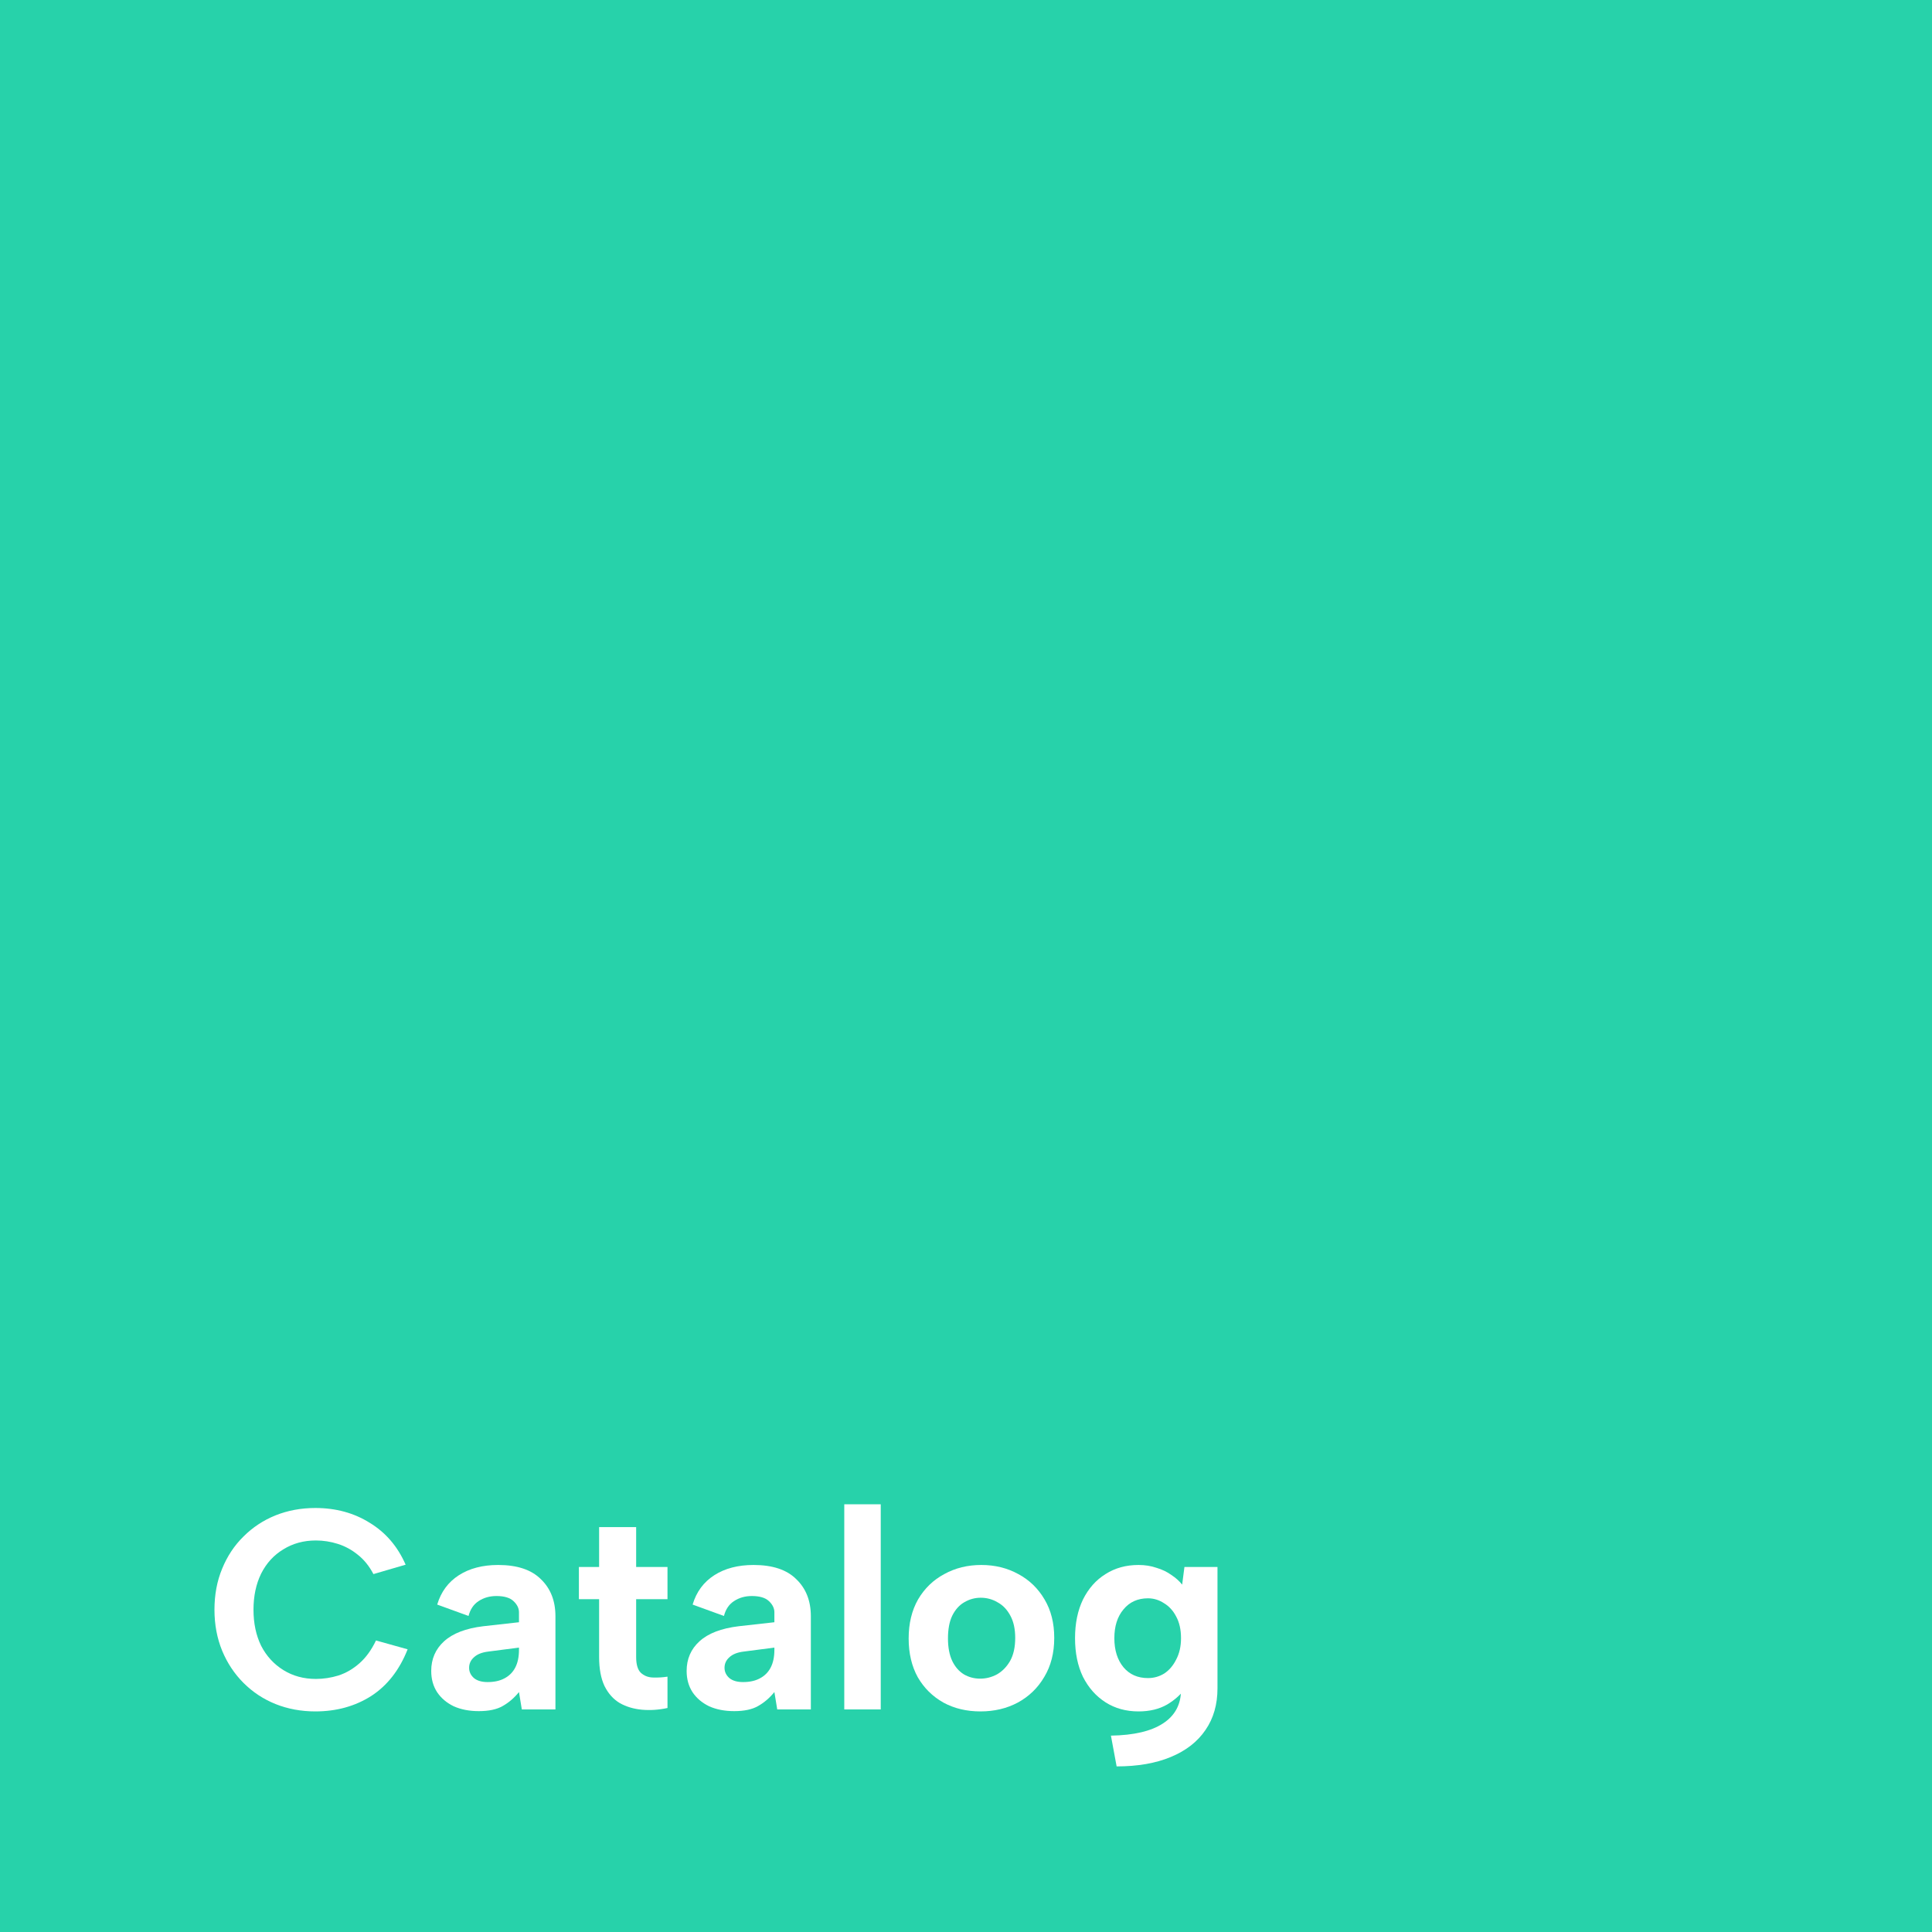 <svg width="434" height="434" viewBox="0 0 434 434" fill="none" xmlns="http://www.w3.org/2000/svg">
<rect width="434" height="434" fill="#27D2AA"/>
<path d="M48.176 361.6C48.176 358.229 48.752 355.157 49.904 352.384C51.056 349.568 52.656 347.157 54.704 345.152C56.752 343.104 59.141 341.525 61.872 340.416C64.645 339.307 67.632 338.752 70.832 338.752C75.44 338.752 79.514 339.861 83.056 342.08C86.64 344.256 89.328 347.392 91.12 351.488L83.888 353.6C82.949 351.808 81.776 350.357 80.368 349.248C79.002 348.139 77.509 347.328 75.888 346.816C74.266 346.304 72.624 346.048 70.96 346.048C68.229 346.048 65.797 346.709 63.664 348.032C61.53 349.312 59.866 351.125 58.672 353.472C57.52 355.819 56.944 358.528 56.944 361.6C56.944 364.672 57.52 367.381 58.672 369.728C59.866 372.032 61.53 373.845 63.664 375.168C65.797 376.491 68.229 377.152 70.96 377.152C72.666 377.152 74.352 376.896 76.016 376.384C77.722 375.829 79.301 374.912 80.752 373.632C82.203 372.352 83.44 370.645 84.464 368.512L91.568 370.496C89.733 375.147 87.002 378.645 83.376 380.992C79.749 383.296 75.568 384.448 70.832 384.448C67.632 384.448 64.645 383.893 61.872 382.784C59.141 381.675 56.752 380.096 54.704 378.048C52.656 376 51.056 373.589 49.904 370.816C48.752 368 48.176 364.928 48.176 361.6Z" fill="white"/>
<path d="M117.221 384L116.581 380.096C115.515 381.419 114.299 382.464 112.933 383.232C111.611 384 109.819 384.384 107.557 384.384C105.424 384.384 103.547 384.021 101.925 383.296C100.347 382.528 99.109 381.483 98.213 380.16C97.317 378.795 96.869 377.195 96.869 375.36C96.869 372.672 97.829 370.453 99.749 368.704C101.712 366.912 104.656 365.781 108.581 365.312L116.581 364.416V362.176C116.581 361.28 116.176 360.448 115.365 359.68C114.555 358.912 113.275 358.528 111.525 358.528C109.989 358.528 108.645 358.912 107.493 359.68C106.384 360.405 105.637 361.515 105.253 363.008L98.213 360.448C99.067 357.589 100.688 355.392 103.077 353.856C105.467 352.32 108.411 351.552 111.909 351.552C116.176 351.552 119.376 352.619 121.509 354.752C123.685 356.843 124.773 359.616 124.773 363.072V384H117.221ZM116.581 370.112L109.669 371.008C108.261 371.179 107.195 371.605 106.469 372.288C105.744 372.928 105.381 373.717 105.381 374.656C105.381 375.552 105.744 376.32 106.469 376.96C107.195 377.557 108.219 377.856 109.541 377.856C111.035 377.856 112.293 377.579 113.317 377.024C114.384 376.469 115.195 375.659 115.749 374.592C116.304 373.525 116.581 372.203 116.581 370.624V370.112Z" fill="white"/>
<path d="M134.584 352V343.04H142.904V352H149.944V359.232H142.904V372.224C142.904 373.888 143.246 375.061 143.928 375.744C144.654 376.427 145.55 376.789 146.616 376.832C147.726 376.875 148.835 376.811 149.944 376.64V383.68C147.982 384.107 146.062 384.235 144.184 384.064C142.35 383.893 140.707 383.403 139.256 382.592C137.806 381.739 136.654 380.459 135.8 378.752C134.99 377.045 134.584 374.869 134.584 372.224V359.232H130.04V352H134.584Z" fill="white"/>
<path d="M174.596 384L173.956 380.096C172.89 381.419 171.674 382.464 170.308 383.232C168.986 384 167.194 384.384 164.932 384.384C162.799 384.384 160.922 384.021 159.3 383.296C157.722 382.528 156.484 381.483 155.588 380.16C154.692 378.795 154.244 377.195 154.244 375.36C154.244 372.672 155.204 370.453 157.124 368.704C159.087 366.912 162.031 365.781 165.956 365.312L173.956 364.416V362.176C173.956 361.28 173.551 360.448 172.74 359.68C171.93 358.912 170.65 358.528 168.9 358.528C167.364 358.528 166.02 358.912 164.868 359.68C163.759 360.405 163.012 361.515 162.628 363.008L155.588 360.448C156.442 357.589 158.063 355.392 160.452 353.856C162.842 352.32 165.786 351.552 169.284 351.552C173.551 351.552 176.751 352.619 178.884 354.752C181.06 356.843 182.148 359.616 182.148 363.072V384H174.596ZM173.956 370.112L167.044 371.008C165.636 371.179 164.57 371.605 163.844 372.288C163.119 372.928 162.756 373.717 162.756 374.656C162.756 375.552 163.119 376.32 163.844 376.96C164.57 377.557 165.594 377.856 166.916 377.856C168.41 377.856 169.668 377.579 170.692 377.024C171.759 376.469 172.57 375.659 173.124 374.592C173.679 373.525 173.956 372.203 173.956 370.624V370.112Z" fill="white"/>
<path d="M189.655 337.92H197.847V384H189.655V337.92Z" fill="white"/>
<path d="M220.246 384.448C217.131 384.448 214.358 383.787 211.926 382.464C209.494 381.099 207.574 379.2 206.166 376.768C204.8 374.293 204.118 371.392 204.118 368.064C204.118 364.693 204.822 361.771 206.23 359.296C207.68 356.821 209.643 354.923 212.118 353.6C214.592 352.235 217.366 351.552 220.438 351.552C223.51 351.552 226.283 352.235 228.758 353.6C231.232 354.923 233.195 356.821 234.646 359.296C236.096 361.728 236.822 364.608 236.822 367.936C236.822 371.307 236.075 374.229 234.582 376.704C233.131 379.179 231.147 381.099 228.63 382.464C226.155 383.787 223.36 384.448 220.246 384.448ZM220.182 377.088C221.504 377.088 222.763 376.768 223.958 376.128C225.152 375.445 226.134 374.443 226.902 373.12C227.67 371.755 228.054 370.027 228.054 367.936C228.054 365.931 227.691 364.267 226.966 362.944C226.24 361.579 225.28 360.576 224.086 359.936C222.934 359.253 221.675 358.912 220.31 358.912C218.987 358.912 217.75 359.253 216.598 359.936C215.488 360.576 214.592 361.579 213.91 362.944C213.27 364.267 212.95 365.973 212.95 368.064C212.95 370.069 213.27 371.755 213.91 373.12C214.55 374.443 215.424 375.445 216.534 376.128C217.643 376.768 218.859 377.088 220.182 377.088Z" fill="white"/>
<path d="M266.069 352H273.493V379.264C273.493 382.891 272.597 386.005 270.805 388.608C269.013 391.253 266.41 393.28 262.997 394.688C259.626 396.096 255.573 396.8 250.837 396.8L249.557 389.888C254.719 389.803 258.623 388.885 261.269 387.136C263.957 385.387 265.301 382.869 265.301 379.584V379.456L266.389 379.072C265.365 380.565 263.957 381.845 262.165 382.912C260.373 383.936 258.239 384.448 255.765 384.448C252.949 384.448 250.474 383.765 248.341 382.4C246.207 381.035 244.522 379.136 243.285 376.704C242.09 374.229 241.493 371.328 241.493 368C241.493 364.672 242.09 361.771 243.285 359.296C244.522 356.821 246.207 354.923 248.341 353.6C250.474 352.235 252.949 351.552 255.765 351.552C257.215 351.552 258.559 351.765 259.797 352.192C261.077 352.576 262.186 353.109 263.125 353.792C264.106 354.432 264.917 355.157 265.557 355.968L266.069 352ZM250.325 368C250.325 370.688 251.007 372.864 252.373 374.528C253.738 376.149 255.573 376.96 257.877 376.96C259.199 376.96 260.415 376.619 261.525 375.936C262.634 375.211 263.53 374.165 264.213 372.8C264.938 371.435 265.301 369.835 265.301 368C265.301 366.08 264.938 364.459 264.213 363.136C263.53 361.813 262.613 360.811 261.461 360.128C260.351 359.403 259.157 359.04 257.877 359.04C255.573 359.04 253.738 359.872 252.373 361.536C251.007 363.157 250.325 365.312 250.325 368Z" fill="white"/>
</svg>
